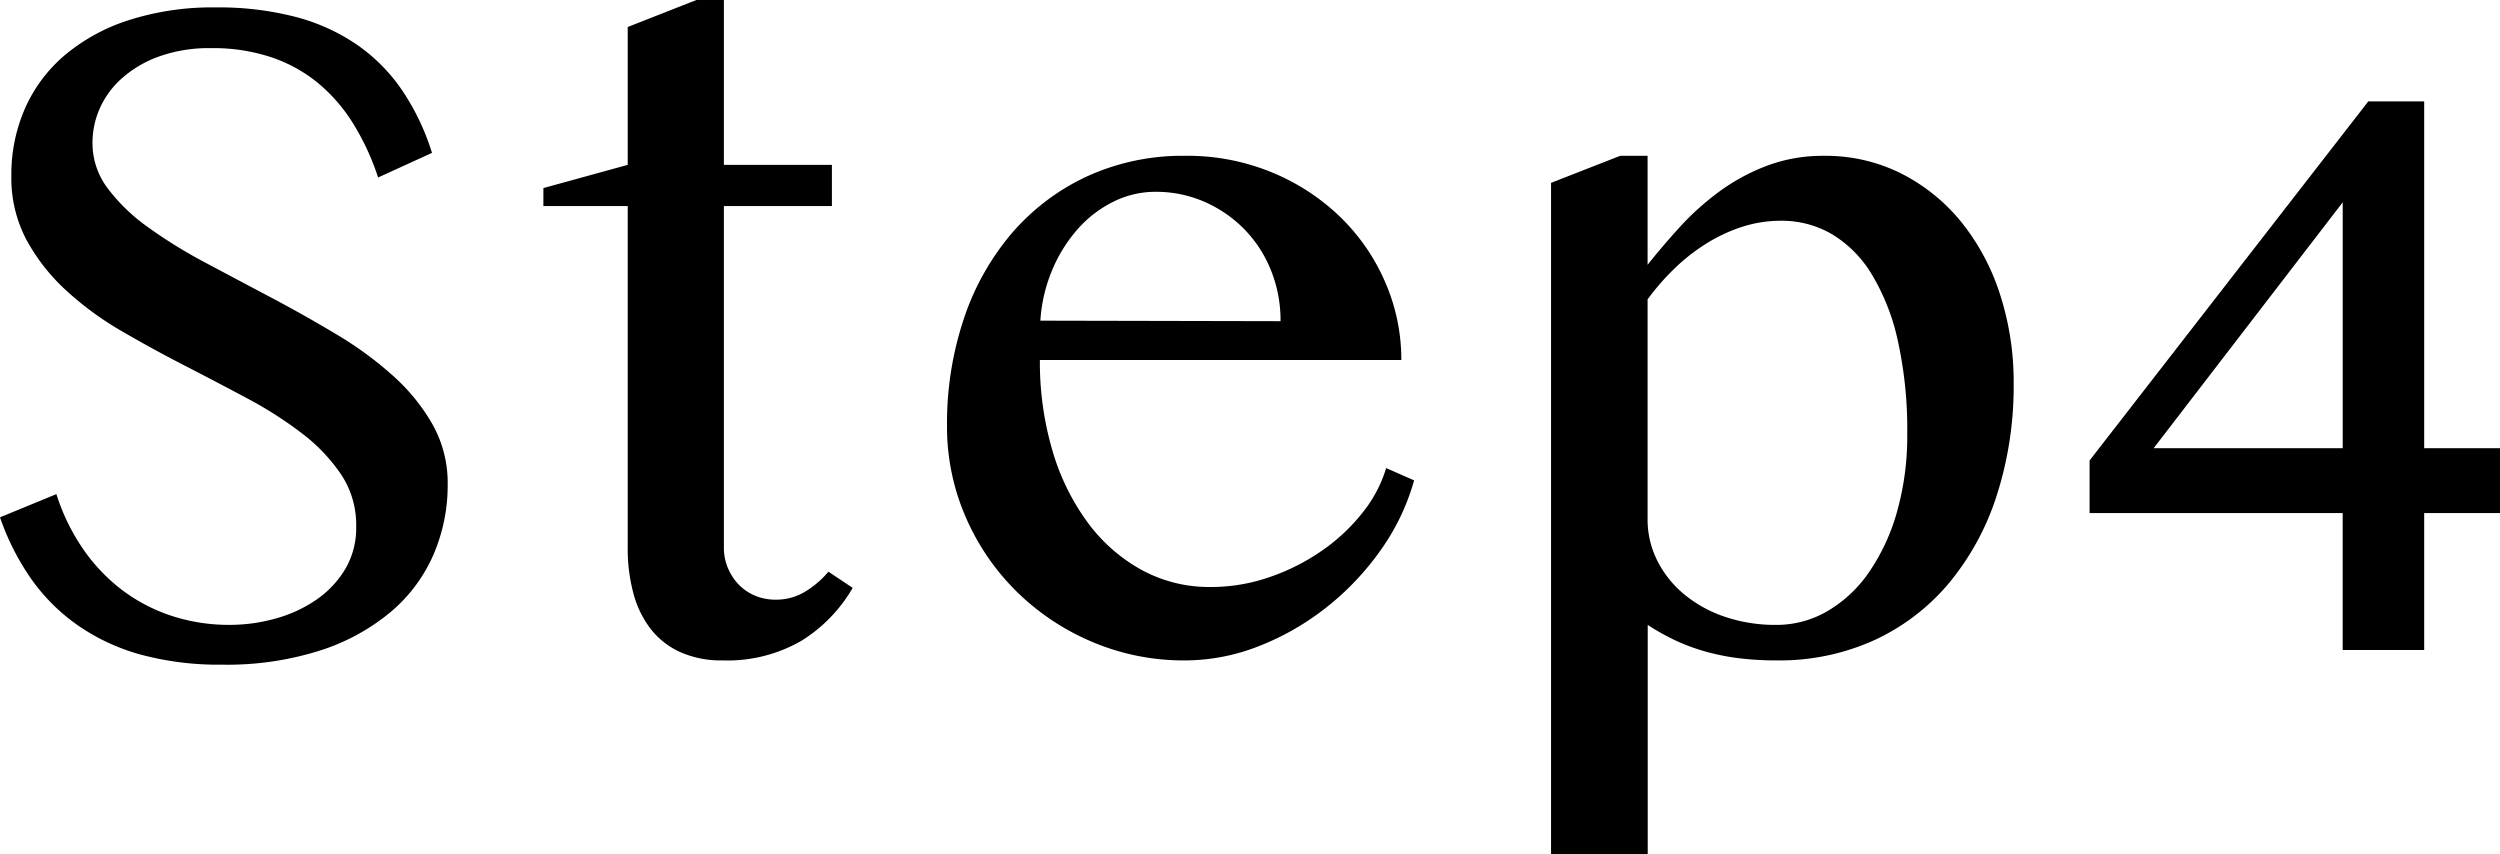 <svg xmlns="http://www.w3.org/2000/svg" width="92.76" height="31.693" viewBox="0 0 92.76 31.693">
  <path id="パス_1681" data-name="パス 1681" d="M10.793-.932A6.27,6.27,0,0,0,12.5-1.169a4.974,4.974,0,0,0,1.512-.7,3.689,3.689,0,0,0,1.072-1.143,3.009,3.009,0,0,0,.4-1.573A3.372,3.372,0,0,0,14.933-6.5a6.465,6.465,0,0,0-1.45-1.529,14.492,14.492,0,0,0-2.048-1.31q-1.151-.615-2.347-1.23T6.741-11.856a11.655,11.655,0,0,1-2.048-1.512,7.208,7.208,0,0,1-1.45-1.863A4.909,4.909,0,0,1,2.689-17.6a6.1,6.1,0,0,1,.5-2.479,5.51,5.51,0,0,1,1.468-1.978,7,7,0,0,1,2.382-1.31,10.186,10.186,0,0,1,3.243-.475,11.339,11.339,0,0,1,2.953.352,7.288,7.288,0,0,1,2.285,1.037,6.533,6.533,0,0,1,1.67,1.688,8.868,8.868,0,0,1,1.107,2.32l-2,.914a9.222,9.222,0,0,0-.9-1.96,6.181,6.181,0,0,0-1.3-1.521,5.481,5.481,0,0,0-1.749-.976,6.845,6.845,0,0,0-2.241-.343,5.533,5.533,0,0,0-1.934.308,4.23,4.23,0,0,0-1.38.809,3.288,3.288,0,0,0-.826,1.125A3.156,3.156,0,0,0,5.7-18.809a2.771,2.771,0,0,0,.563,1.679,6.768,6.768,0,0,0,1.494,1.441,18.084,18.084,0,0,0,2.118,1.31q1.187.633,2.417,1.283T14.7-11.742A13.384,13.384,0,0,1,16.822-10.2a7.266,7.266,0,0,1,1.494,1.828,4.432,4.432,0,0,1,.563,2.224,6.516,6.516,0,0,1-.527,2.61A5.817,5.817,0,0,1,16.77-1.415,7.791,7.791,0,0,1,14.15.018a11.4,11.4,0,0,1-3.639.527A11.167,11.167,0,0,1,7.506.176,7.657,7.657,0,0,1,5.177-.9,7.074,7.074,0,0,1,3.445-2.61,9.218,9.218,0,0,1,2.268-4.922l2.092-.861a7.672,7.672,0,0,0,.993,2.039A6.643,6.643,0,0,0,6.8-2.224a6.308,6.308,0,0,0,1.837.958A6.82,6.82,0,0,0,10.793-.932ZM28.107-24.117h1.02V-18h4.008v1.529H29.127V-3.8a1.912,1.912,0,0,0,.149.756,2,2,0,0,0,.4.615,1.827,1.827,0,0,0,.606.413,1.957,1.957,0,0,0,.773.149,2.059,2.059,0,0,0,1.09-.3,3.467,3.467,0,0,0,.861-.738l.9.6A5.612,5.612,0,0,1,31.992-.334a5.5,5.5,0,0,1-2.918.721A3.708,3.708,0,0,1,27.51.079a2.907,2.907,0,0,1-1.1-.861A3.741,3.741,0,0,1,25.77-2.1a6.372,6.372,0,0,1-.211-1.7V-16.471H22.43v-.668L25.559-18v-5.115ZM46.23.387A8.672,8.672,0,0,1,42.794-.3a8.952,8.952,0,0,1-2.8-1.863A8.768,8.768,0,0,1,38.1-4.931a8.367,8.367,0,0,1-.694-3.384,12.2,12.2,0,0,1,.633-4,9.495,9.495,0,0,1,1.793-3.173,8.255,8.255,0,0,1,2.786-2.092,8.508,8.508,0,0,1,3.63-.756,8.225,8.225,0,0,1,3.234.624,8.043,8.043,0,0,1,2.54,1.67,7.522,7.522,0,0,1,1.652,2.417,7.187,7.187,0,0,1,.589,2.865H40.852A11.6,11.6,0,0,0,41.317-7.4a8.487,8.487,0,0,0,1.31,2.672,6.21,6.21,0,0,0,2,1.758,5.236,5.236,0,0,0,2.549.633,6.667,6.667,0,0,0,2.232-.378,7.881,7.881,0,0,0,1.942-.993A6.943,6.943,0,0,0,52.84-5.115,4.9,4.9,0,0,0,53.7-6.75l1.037.457a8.323,8.323,0,0,1-1.248,2.6,10.165,10.165,0,0,1-2.013,2.118,9.771,9.771,0,0,1-2.5,1.433A7.5,7.5,0,0,1,46.23.387ZM49.781-12.2a4.956,4.956,0,0,0-.36-1.9,4.652,4.652,0,0,0-.993-1.521,4.7,4.7,0,0,0-1.477-1.011A4.467,4.467,0,0,0,45.141-17a3.484,3.484,0,0,0-1.547.36,4.328,4.328,0,0,0-1.318,1,5.461,5.461,0,0,0-.958,1.521,5.775,5.775,0,0,0-.448,1.9Zm12.6-6.135H63.4v4.043q.545-.686,1.2-1.406a10.031,10.031,0,0,1,1.459-1.31,7.437,7.437,0,0,1,1.767-.958,5.866,5.866,0,0,1,2.109-.369,6.255,6.255,0,0,1,2.9.668,6.853,6.853,0,0,1,2.224,1.811,8.319,8.319,0,0,1,1.424,2.681,10.522,10.522,0,0,1,.5,3.278,13.248,13.248,0,0,1-.615,4.122,9.742,9.742,0,0,1-1.758,3.261A7.958,7.958,0,0,1,71.842-.378a8.526,8.526,0,0,1-3.656.765,11.3,11.3,0,0,1-1.38-.079A8.388,8.388,0,0,1,65.593.07a7.356,7.356,0,0,1-1.107-.4,8.671,8.671,0,0,1-1.081-.6V7.576H59.818V-17.332ZM63.4-4.852a3.388,3.388,0,0,0,.352,1.521,3.873,3.873,0,0,0,.984,1.248,4.727,4.727,0,0,0,1.512.844,5.819,5.819,0,0,0,1.934.308,3.735,3.735,0,0,0,1.89-.51,4.833,4.833,0,0,0,1.547-1.45,7.537,7.537,0,0,0,1.037-2.241,10.312,10.312,0,0,0,.378-2.883,15.194,15.194,0,0,0-.352-3.472,8.076,8.076,0,0,0-.976-2.47,4.334,4.334,0,0,0-1.477-1.477,3.678,3.678,0,0,0-1.872-.492,4.666,4.666,0,0,0-1.485.237,6.03,6.03,0,0,0-1.345.642,7.159,7.159,0,0,0-1.169.932,8.88,8.88,0,0,0-.958,1.107ZM89.191-5.08H79.8V-7.031L90.141-20.355h2.074V-7.488h2.813V-5.08H92.215V0H89.191ZM82.178-7.488h7.014v-9.123Z" transform="translate(-2.268 24.117)"/>
</svg>
